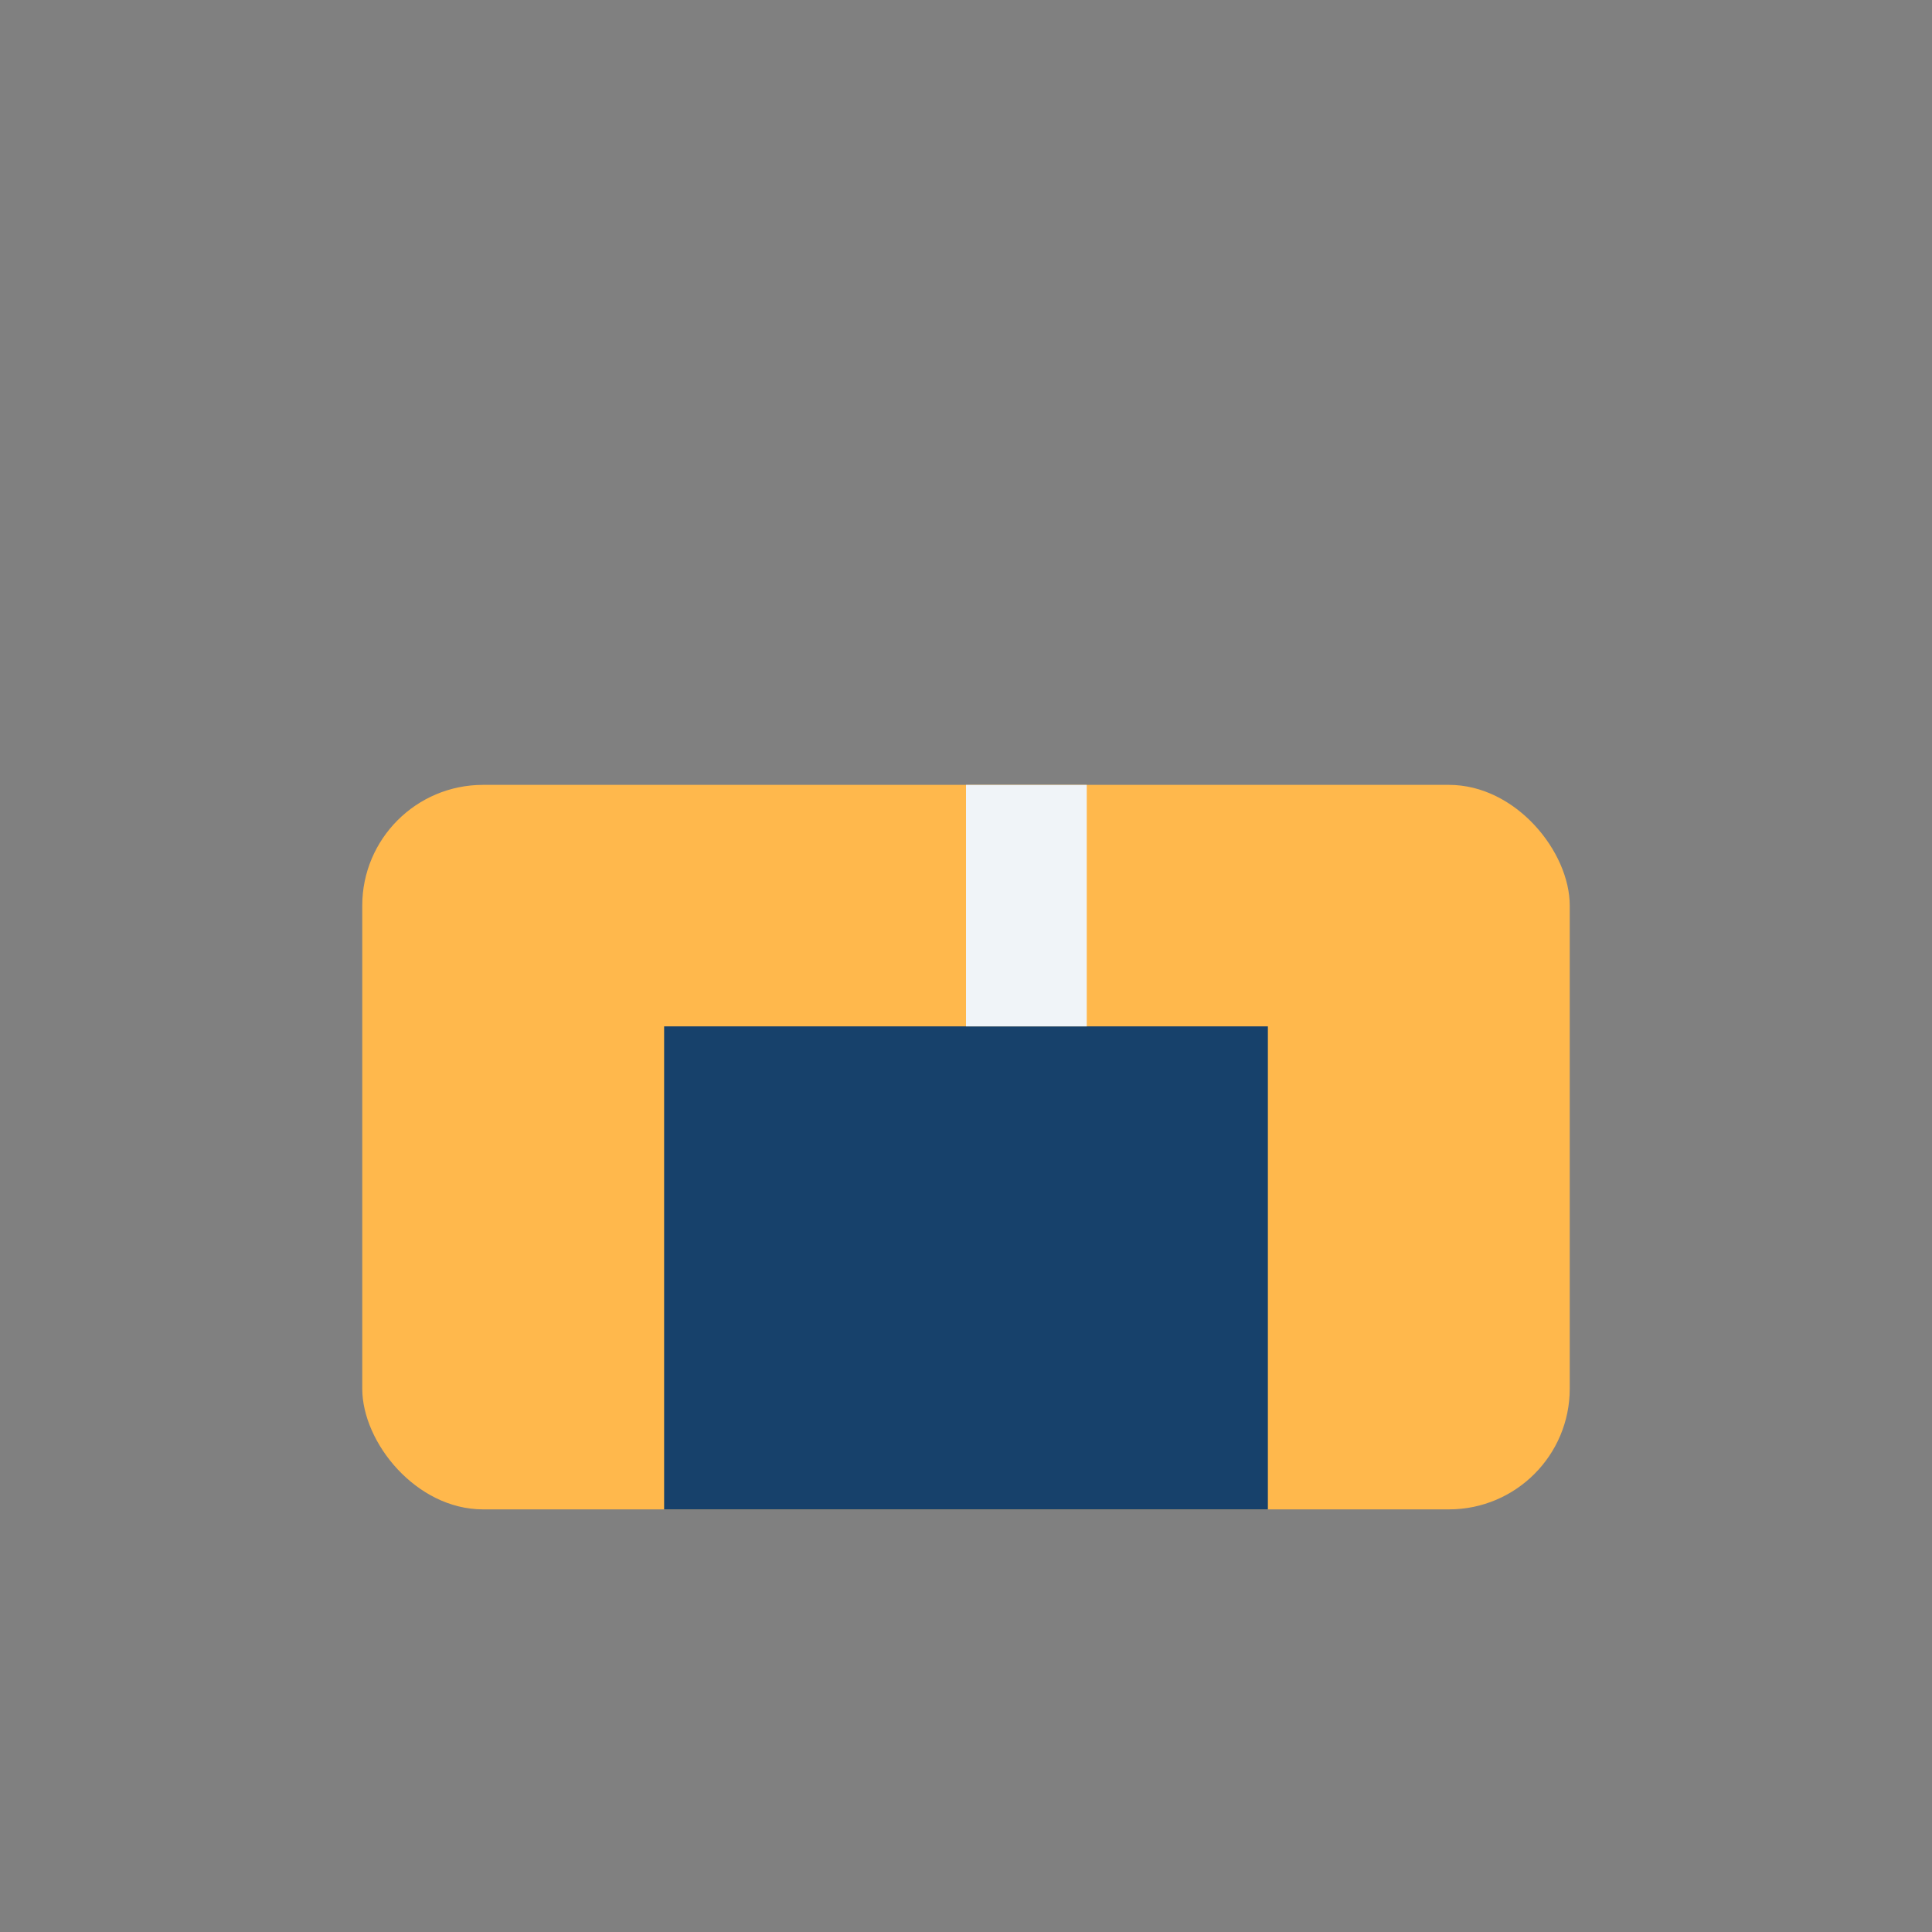 <?xml version="1.0" encoding="UTF-8"?>
<svg xmlns="http://www.w3.org/2000/svg" width="32" height="32" viewBox="0 0 32 32"><rect x="0" y="0" width="32" height="32" fill="#808080" stroke="none"/><rect x="6" y="13" width="20" height="12" rx="2" fill="#FFB84C"/><rect x="11" y="17" width="10" height="8" fill="#17416B"/><rect x="16" y="13" width="2" height="4" fill="#F0F4F8"/></svg>